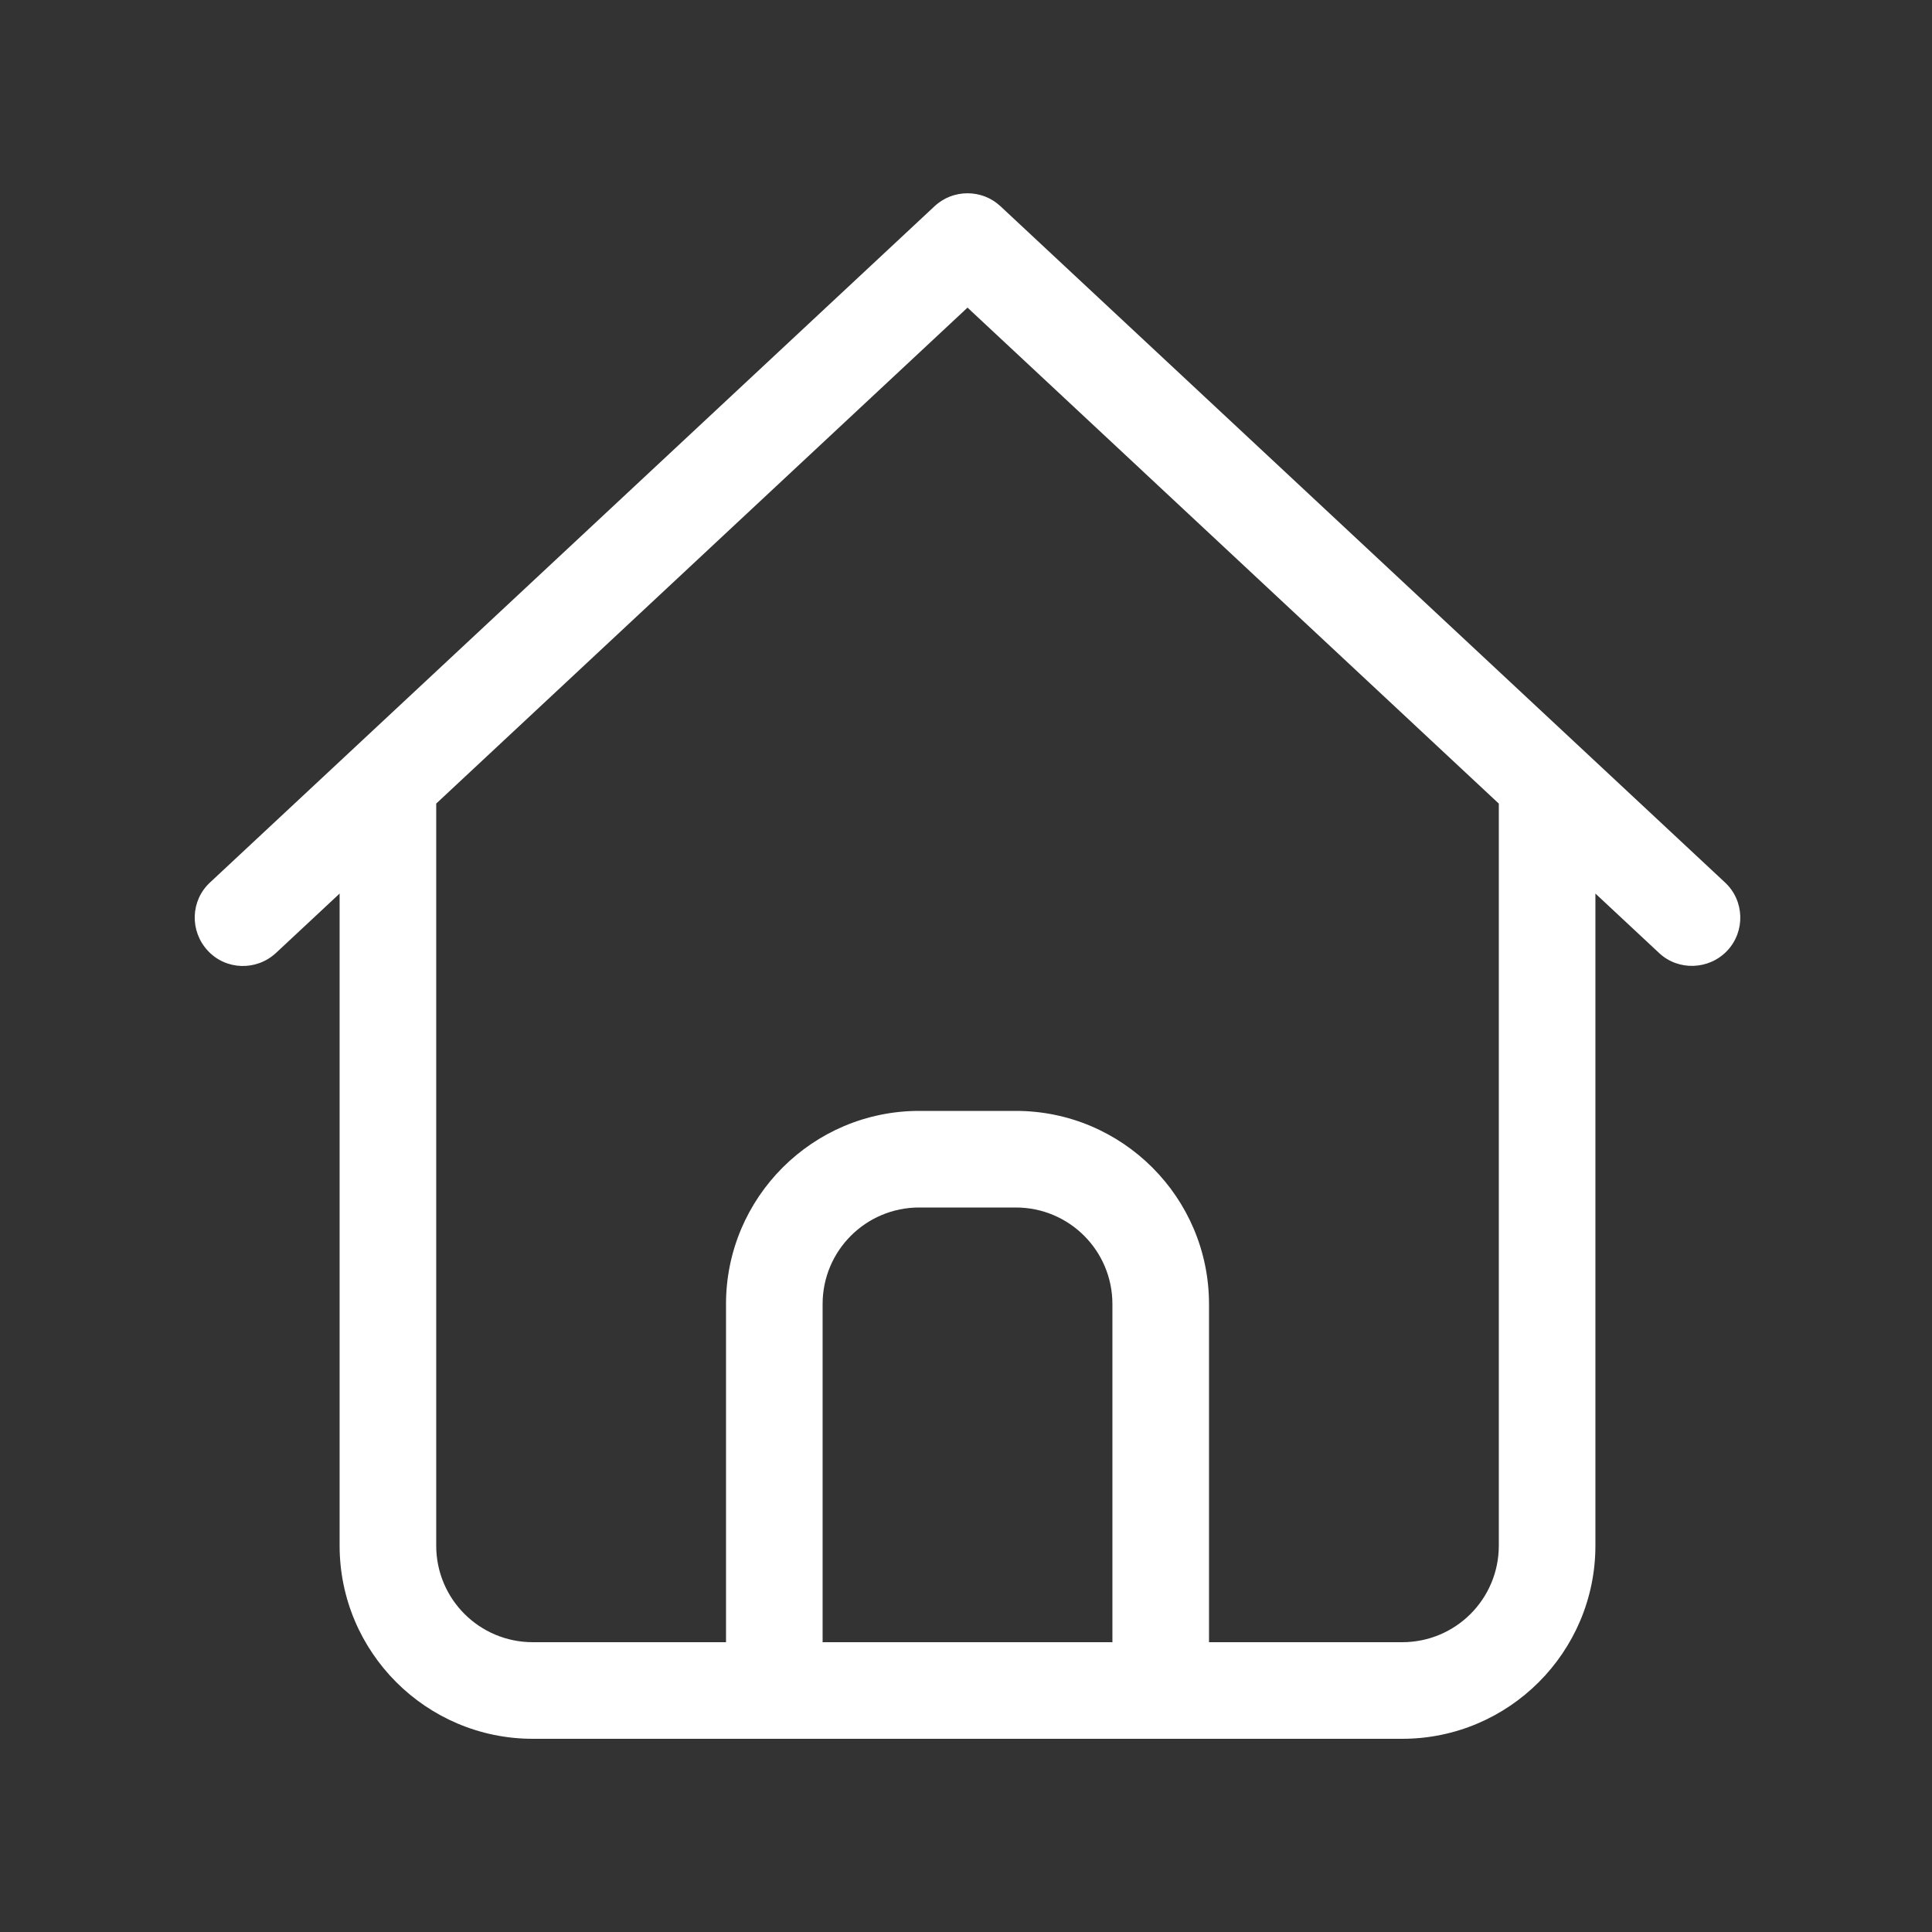 <?xml version="1.0" encoding="UTF-8"?>
<svg id="Ebene_1" xmlns="http://www.w3.org/2000/svg" version="1.1" viewBox="0 0 640 640">
  <rect x="0" y="0" width="640" height="640" fill="#333333" stroke="none"/>
  <!-- Generator: Adobe Illustrator 29.3.1, SVG Export Plug-In . SVG Version: 2.1.0 Build 151)  -->
  <defs>
    <style>
      .st0 {
        fill: #fff;
      }
    </style>
  </defs>
  <path class="st0" d="M309.6,68.3c6.1-5.7,15.7-5.7,21.8,0l240,224c6.5,6,6.8,16.2.8,22.6s-16.2,6.8-22.6.8l-21.1-19.7v216c0,35.3-28.7,64-64,64H176.5c-35.3,0-64-28.7-64-64v-216l-21.1,19.7c-6.5,6-16.6,5.7-22.6-.8-6-6.5-5.7-16.6.8-22.6l240-224ZM320.5,101.9l-176,164.3v245.8c0,17.7,14.3,32,32,32h64v-112c0-35.3,28.7-64,64-64h32c35.3,0,64,28.7,64,64v112h64c17.7,0,32-14.3,32-32v-245.8l-176-164.3ZM272.5,544h96v-112c0-17.7-14.3-32-32-32h-32c-17.7,0-32,14.3-32,32v112Z"/>
</svg>